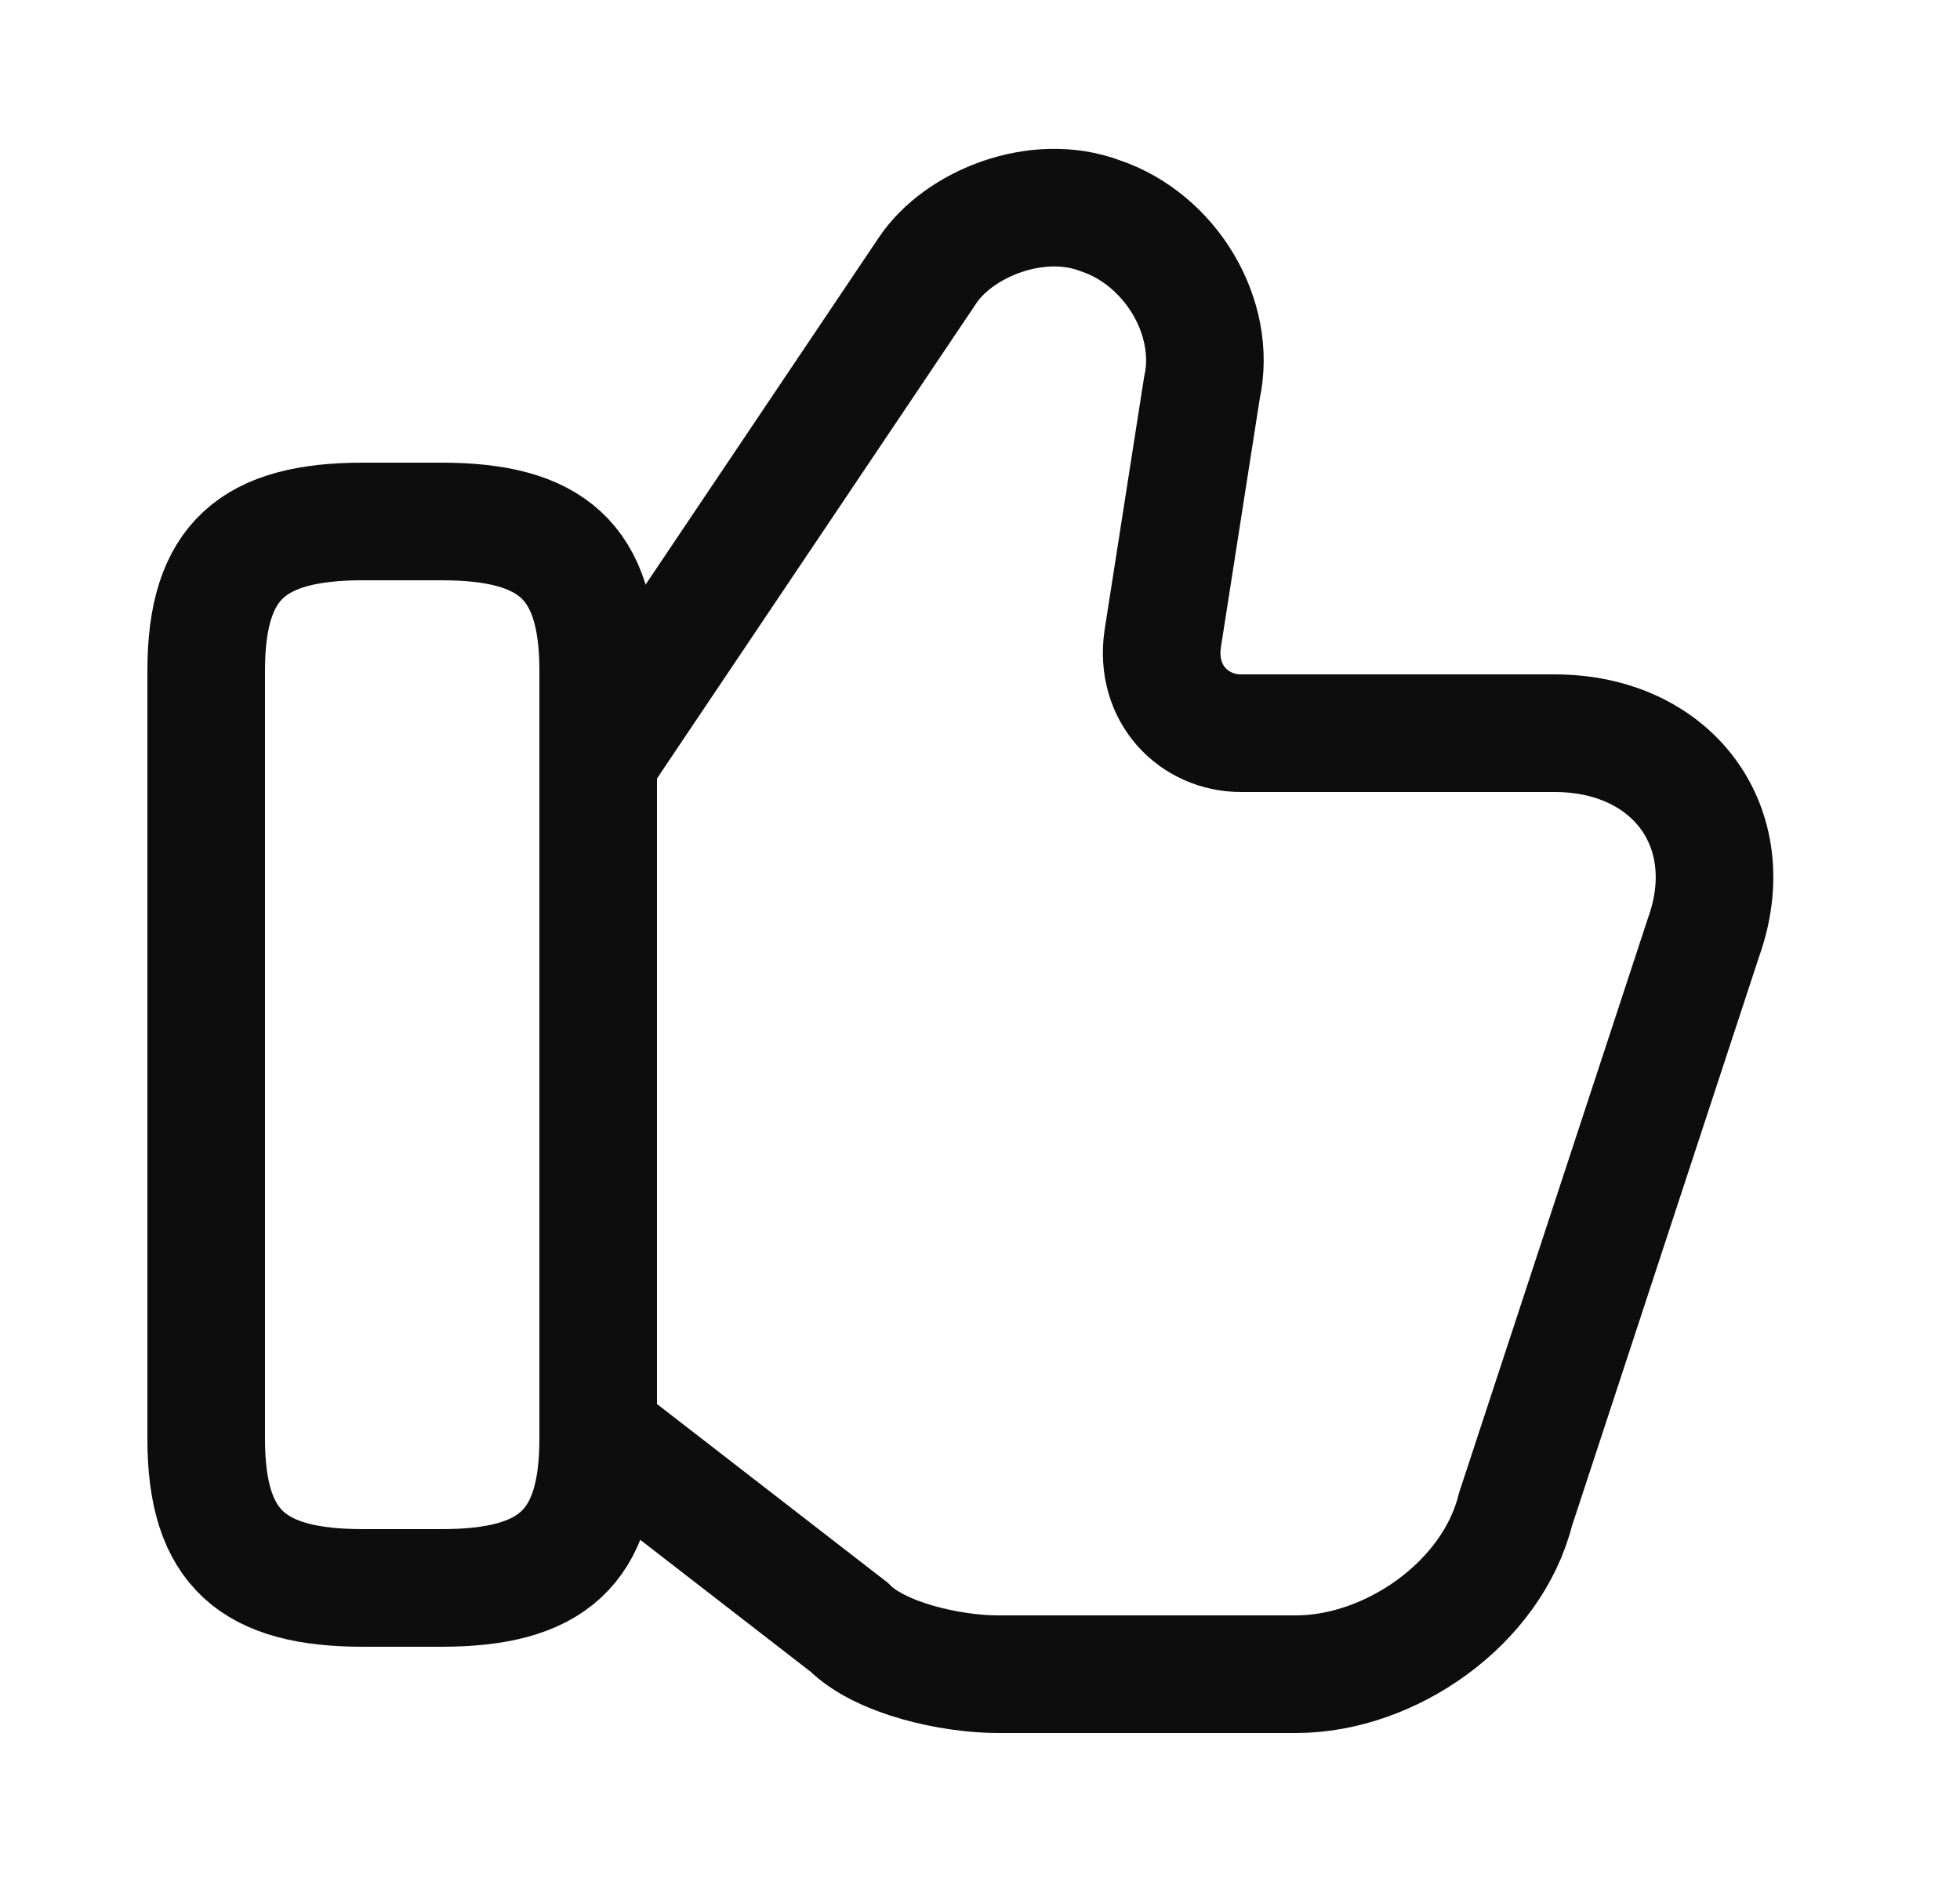 <svg width="25" height="24" viewBox="0 0 25 24" fill="none" xmlns="http://www.w3.org/2000/svg">
<path d="M7.73 18.35L10.83 20.75C11.23 21.15 12.13 21.35 12.73 21.35H16.53C17.73 21.35 19.03 20.45 19.33 19.25L21.73 11.95C22.23 10.55 21.33 9.35 19.83 9.35H15.83C15.23 9.35 14.73 8.85 14.83 8.15L15.33 4.95C15.53 4.05 14.93 3.05 14.03 2.75C13.23 2.45 12.23 2.85 11.83 3.45L7.73 9.55" stroke="#0D0D0D" stroke-width="1.5" stroke-miterlimit="10"/>
<path d="M2.63 18.35V8.55C2.63 7.15 3.23 6.65 4.63 6.65H5.63C7.03 6.65 7.63 7.15 7.63 8.55V18.35C7.63 19.75 7.03 20.25 5.63 20.25H4.63C3.23 20.25 2.63 19.75 2.63 18.35Z" stroke="#0D0D0D" stroke-width="1.5" stroke-linecap="round" stroke-linejoin="round"/>
</svg>
